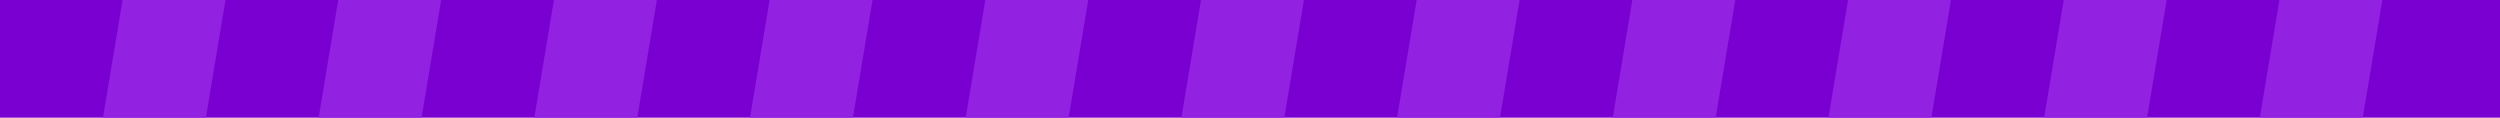 <svg width="510" height="24" viewBox="0 0 510 24" fill="none" xmlns="http://www.w3.org/2000/svg">
<g clip-path="url(#clip0_312_1104)">
<rect width="510" height="24" fill="#7A00D1"/>
<path d="M25 0H46L42 24H21L25 0Z" fill="#9221E2"/>
<path d="M69 0H90L86 24H65L69 0Z" fill="#9221E2"/>
<path d="M113 0H134L130 24H109L113 0Z" fill="#9221E2"/>
<path d="M157 0H178L174 24H153L157 0Z" fill="#9221E2"/>
<path d="M201 0H222L218 24H197L201 0Z" fill="#9221E2"/>
<path d="M245 0H266L262 24H241L245 0Z" fill="#9221E2"/>
<path d="M289 0H310L306 24H285L289 0Z" fill="#9221E2"/>
<path d="M333 0H354L350 24H329L333 0Z" fill="#9221E2"/>
<path d="M377 0H398L394 24H373L377 0Z" fill="#9221E2"/>
<path d="M421 0H442L438 24H417L421 0Z" fill="#9221E2"/>
<path d="M465 0H486L482 24H461L465 0Z" fill="#9221E2"/>
</g>
<defs>
<clipPath id="clip0_312_1104">
<rect width="510" height="24" fill="white"/>
</clipPath>
</defs>
</svg>
